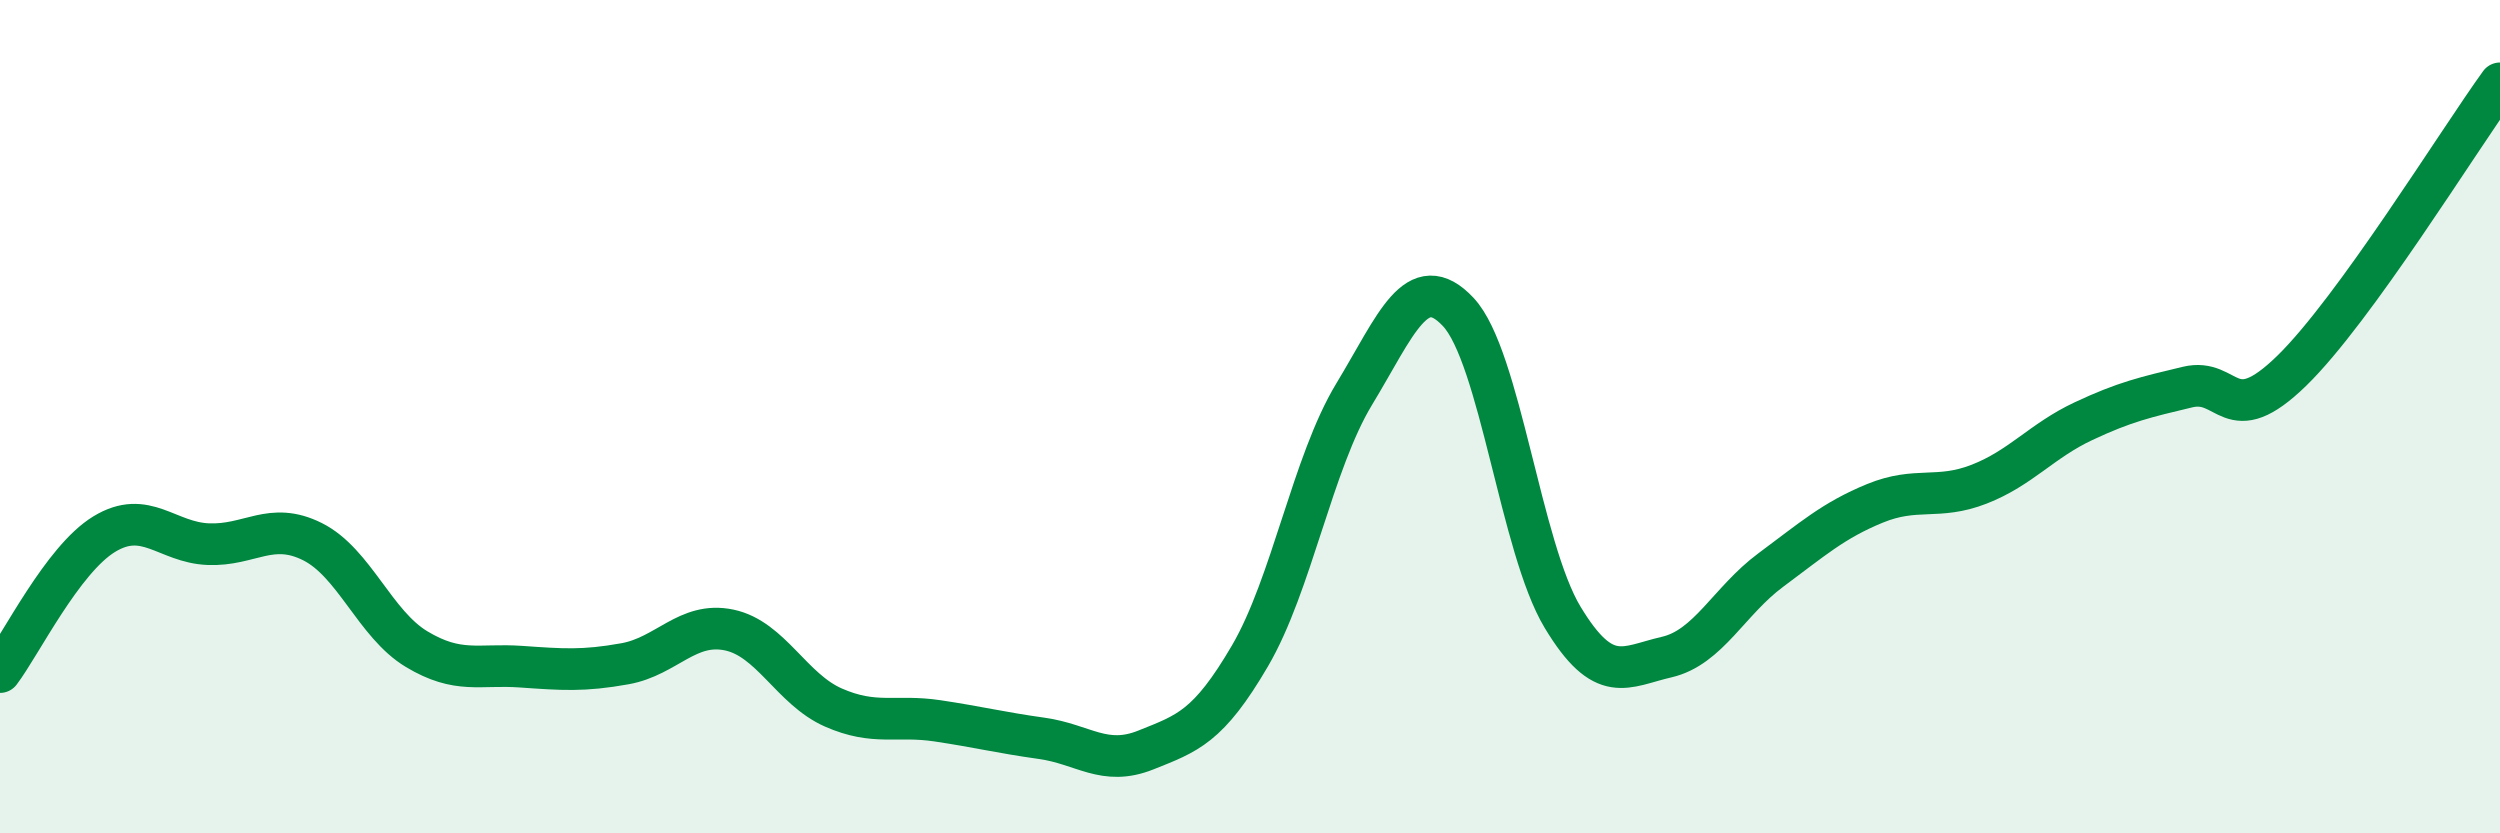 
    <svg width="60" height="20" viewBox="0 0 60 20" xmlns="http://www.w3.org/2000/svg">
      <path
        d="M 0,16.13 C 0.5,15.47 1.5,13.43 2.5,12.82 C 3.5,12.21 4,13.02 5,13.06 C 6,13.1 6.5,12.5 7.5,13 C 8.5,13.5 9,14.98 10,15.58 C 11,16.18 11.5,15.93 12.5,16 C 13.5,16.07 14,16.11 15,15.93 C 16,15.75 16.5,14.91 17.5,15.12 C 18.5,15.33 19,16.54 20,16.98 C 21,17.42 21.5,17.15 22.5,17.3 C 23.5,17.45 24,17.58 25,17.72 C 26,17.86 26.5,18.4 27.5,18 C 28.5,17.6 29,17.45 30,15.74 C 31,14.03 31.5,11.11 32.5,9.46 C 33.5,7.81 34,6.42 35,7.49 C 36,8.56 36.5,13.15 37.5,14.81 C 38.5,16.47 39,16 40,15.77 C 41,15.54 41.5,14.42 42.5,13.68 C 43.5,12.94 44,12.49 45,12.08 C 46,11.67 46.5,12.01 47.5,11.62 C 48.5,11.23 49,10.58 50,10.11 C 51,9.64 51.5,9.53 52.5,9.29 C 53.5,9.05 53.5,10.36 55,8.9 C 56.5,7.44 59,3.38 60,2L60 20L0 20Z"
        fill="#008740"
        opacity="0.1"
        stroke-linecap="round"
        stroke-linejoin="round"
      />
      <path
        d="M 0,16.13 C 0.5,15.47 1.5,13.43 2.5,12.82 C 3.5,12.21 4,13.02 5,13.06 C 6,13.1 6.5,12.5 7.5,13 C 8.5,13.5 9,14.98 10,15.58 C 11,16.18 11.5,15.93 12.5,16 C 13.5,16.07 14,16.11 15,15.93 C 16,15.75 16.5,14.91 17.5,15.12 C 18.5,15.33 19,16.54 20,16.98 C 21,17.42 21.5,17.15 22.5,17.3 C 23.5,17.45 24,17.58 25,17.72 C 26,17.86 26.5,18.4 27.5,18 C 28.5,17.6 29,17.45 30,15.74 C 31,14.03 31.5,11.11 32.5,9.46 C 33.5,7.81 34,6.42 35,7.49 C 36,8.56 36.5,13.15 37.5,14.81 C 38.5,16.47 39,16 40,15.77 C 41,15.54 41.5,14.42 42.5,13.68 C 43.5,12.94 44,12.49 45,12.08 C 46,11.67 46.5,12.01 47.5,11.62 C 48.5,11.23 49,10.58 50,10.11 C 51,9.64 51.5,9.53 52.5,9.29 C 53.5,9.05 53.5,10.36 55,8.9 C 56.5,7.44 59,3.38 60,2"
        stroke="#008740"
        stroke-width="1"
        fill="none"
        stroke-linecap="round"
        stroke-linejoin="round"
      />
    </svg>
  